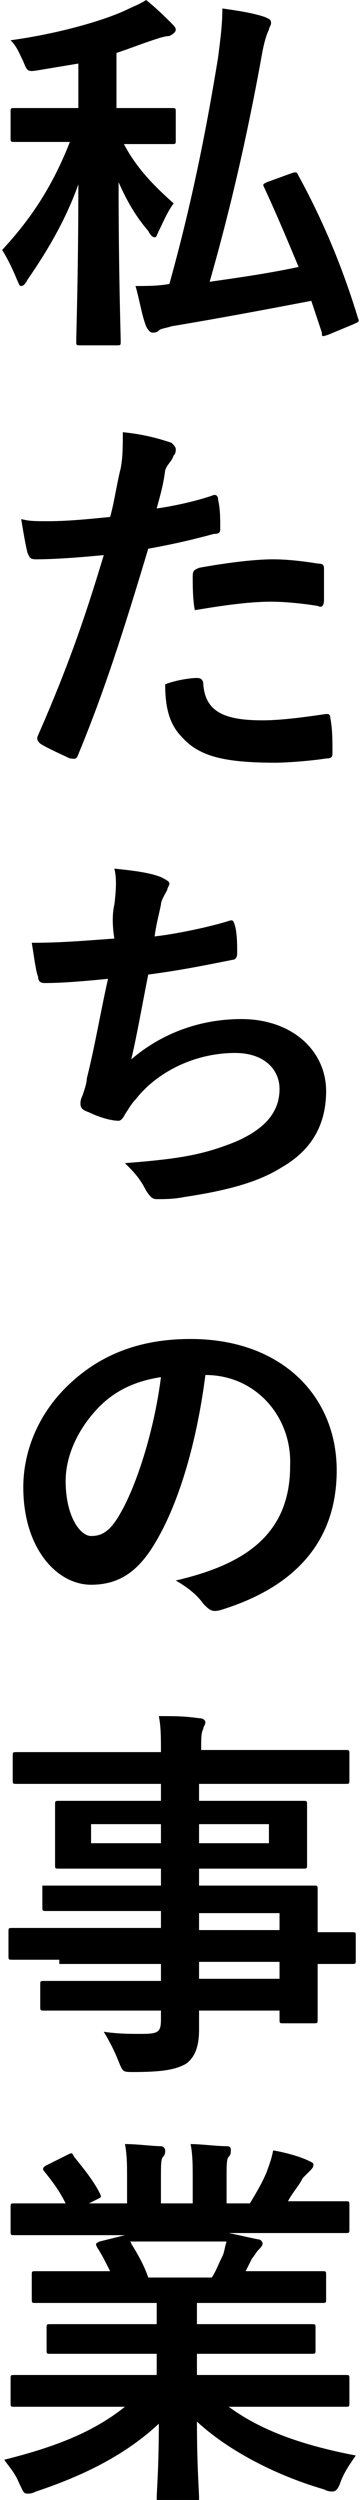 <?xml version="1.0" encoding="utf-8"?>
<!-- Generator: Adobe Illustrator 24.2.0, SVG Export Plug-In . SVG Version: 6.00 Build 0)  -->
<svg version="1.1" id="レイヤー_1" xmlns="http://www.w3.org/2000/svg" xmlns:xlink="http://www.w3.org/1999/xlink" x="0px"
	 y="0px" viewBox="0 0 17 118" style="enable-background:new 0 0 17 118;" xml:space="preserve">
<g>
	<g>
		<path d="M5.8,6.7c0.6,1.2,1.5,2.1,2.4,2.9c-0.3,0.4-0.5,0.9-0.7,1.3c-0.1,0.2-0.1,0.3-0.2,0.3c-0.1,0-0.2-0.1-0.3-0.3
			c-0.6-0.7-1-1.4-1.4-2.3c0,4.3,0.1,7.2,0.1,7.5c0,0.2,0,0.2-0.2,0.2H3.8c-0.2,0-0.2,0-0.2-0.2c0-0.3,0.1-3.3,0.1-7.4
			c-0.6,1.7-1.5,3.2-2.4,4.5c-0.1,0.2-0.2,0.3-0.3,0.3c-0.1,0-0.1-0.1-0.2-0.3c-0.2-0.5-0.5-1.1-0.7-1.4C1.3,10.5,2.4,9,3.3,6.7H2.8
			c-1.5,0-2,0-2.1,0c-0.2,0-0.2,0-0.2-0.2V5.3c0-0.2,0-0.2,0.2-0.2c0.1,0,0.6,0,2.1,0h0.9V3C3.1,3.1,2.5,3.2,1.9,3.3
			C1.3,3.4,1.3,3.4,1.1,2.9c-0.2-0.4-0.3-0.7-0.6-1C2.7,1.6,4.8,1,5.9,0.5C6.3,0.3,6.6,0.2,6.9,0c0.5,0.4,0.9,0.8,1.2,1.1
			c0.1,0.1,0.2,0.2,0.2,0.3c0,0.1-0.1,0.2-0.3,0.3c-0.2,0-0.5,0.1-0.8,0.2C6.6,2.1,6.1,2.3,5.5,2.5v2.6H6c1.5,0,2,0,2.1,0
			c0.2,0,0.2,0,0.2,0.2v1.3c0,0.2,0,0.2-0.2,0.2c-0.1,0-0.6,0-2.1,0H5.8z M13.7,8.2c0.3-0.1,0.3-0.1,0.4,0.1
			c1.2,2.2,2.1,4.4,2.8,6.7c0.1,0.2,0,0.2-0.2,0.3l-1.2,0.5c-0.3,0.1-0.3,0.1-0.3-0.1l-0.5-1.5c-2.1,0.4-4.2,0.8-6.6,1.2
			c-0.3,0.1-0.5,0.1-0.6,0.2c-0.1,0.1-0.2,0.1-0.3,0.1c-0.1,0-0.2-0.1-0.3-0.3c-0.2-0.5-0.3-1.2-0.5-1.9c0.5,0,1.1,0,1.6-0.1
			C9,9.8,9.7,6.4,10.3,2.7c0.1-0.8,0.2-1.5,0.2-2.3c0.7,0.1,1.4,0.2,2,0.4c0.2,0.1,0.3,0.1,0.3,0.3c0,0.1-0.1,0.2-0.1,0.3
			c-0.1,0.2-0.2,0.5-0.3,1c-0.7,3.9-1.5,7.4-2.5,10.9c1.4-0.2,2.8-0.4,4.2-0.7c-0.5-1.2-1-2.4-1.6-3.7c-0.1-0.2-0.1-0.2,0.1-0.3
			L13.7,8.2z"/>
		<path d="M10,23.4c0.2-0.1,0.3,0,0.3,0.2c0.1,0.4,0.1,0.9,0.1,1.3c0,0.2,0,0.3-0.3,0.3c-1.1,0.3-2,0.5-3.1,0.7
			c-1.2,4-2.1,6.8-3.3,9.7c-0.1,0.3-0.2,0.2-0.4,0.2c-0.2-0.1-1.1-0.5-1.4-0.7c-0.1-0.1-0.2-0.2-0.1-0.4c1.4-3.2,2.2-5.5,3.1-8.5
			c-1,0.1-2.3,0.2-3.2,0.2c-0.3,0-0.3-0.1-0.4-0.3c-0.1-0.4-0.2-1-0.3-1.6c0.4,0.1,0.6,0.1,1.3,0.1c0.9,0,1.9-0.1,2.9-0.2
			c0.2-0.7,0.3-1.5,0.5-2.3c0.1-0.5,0.1-1.1,0.1-1.7c1,0.1,1.7,0.3,2.3,0.5c0.1,0.1,0.2,0.2,0.2,0.3c0,0.1,0,0.2-0.1,0.3
			c-0.1,0.3-0.3,0.4-0.4,0.7C7.7,23,7.5,23.6,7.4,24C8.1,23.9,9.1,23.7,10,23.4z M9.3,32c0.2,0,0.3,0.1,0.3,0.3
			c0.1,1.3,1,1.7,2.8,1.7c1,0,2.3-0.2,3-0.3c0.1,0,0.2,0,0.2,0.2c0.1,0.5,0.1,1.1,0.1,1.6c0,0.2,0,0.3-0.3,0.3
			c-0.6,0.1-1.8,0.2-2.4,0.2c-2.4,0-3.6-0.3-4.4-1.2c-0.6-0.6-0.8-1.4-0.8-2.5C8.3,32.1,9,32,9.3,32z M9.1,27.2
			c0-0.3,0.1-0.3,0.3-0.4c1.1-0.2,2.5-0.4,3.5-0.4c0.7,0,1.5,0.1,2.1,0.2c0.3,0,0.3,0.1,0.3,0.3c0,0.5,0,1,0,1.4
			c0,0.3-0.1,0.4-0.3,0.3c-0.6-0.1-1.5-0.2-2.2-0.2c-1.1,0-2.4,0.2-3.6,0.4C9.1,28.3,9.1,27.6,9.1,27.2z"/>
		<path d="M5.4,42.7c0.1-0.8,0.1-1.3,0-1.7c1,0.1,1.7,0.2,2.2,0.4c0.2,0.1,0.4,0.2,0.4,0.3c0,0.1-0.1,0.2-0.1,0.3
			c-0.1,0.2-0.3,0.5-0.3,0.7c-0.1,0.5-0.2,0.8-0.3,1.5c0.9-0.1,2.4-0.4,3.4-0.7c0.3-0.1,0.3-0.1,0.4,0.2c0.1,0.4,0.1,0.9,0.1,1.3
			c0,0.2-0.1,0.3-0.2,0.3c-1.5,0.3-2.5,0.5-4,0.7c-0.3,1.5-0.5,2.7-0.8,4c1.4-1.2,3.2-1.9,5.2-1.9c2.4,0,4,1.5,4,3.4
			c0,1.6-0.7,2.8-2.1,3.6c-1.1,0.7-2.6,1.1-4.6,1.4c-0.5,0.1-0.9,0.1-1.3,0.1c-0.2,0-0.3-0.1-0.5-0.4c-0.3-0.6-0.6-0.9-1-1.3
			c2.6-0.2,3.7-0.4,5.2-1c1.4-0.6,2.1-1.4,2.1-2.5c0-0.9-0.7-1.7-2.1-1.7c-1.9,0-3.7,0.9-4.7,2.2c-0.2,0.2-0.3,0.4-0.5,0.7
			c-0.1,0.2-0.2,0.3-0.3,0.3c-0.4,0-1-0.2-1.4-0.4c-0.3-0.1-0.4-0.2-0.4-0.4c0-0.1,0-0.2,0.1-0.4c0.1-0.3,0.2-0.6,0.2-0.8
			c0.4-1.6,0.6-2.9,1-4.7c-1,0.1-2.1,0.2-3,0.2c-0.2,0-0.3-0.1-0.3-0.3c-0.1-0.2-0.2-1-0.3-1.6c1.4,0,2.5-0.1,3.9-0.2
			C5.3,43.7,5.3,43.1,5.4,42.7z"/>
		<path d="M9.7,64.9c-0.4,3.1-1.2,5.9-2.3,7.8c-0.8,1.4-1.7,2.1-3.1,2.1c-1.6,0-3.2-1.7-3.2-4.6c0-1.7,0.7-3.4,2-4.7
			c1.5-1.5,3.4-2.3,5.9-2.3c4.3,0,6.9,2.7,6.9,6.2c0,3.3-1.9,5.5-5.5,6.6c-0.4,0.1-0.5,0-0.8-0.3c-0.2-0.3-0.6-0.7-1.3-1.1
			c3-0.7,5.4-2,5.4-5.4C13.8,66.9,12.1,64.9,9.7,64.9L9.7,64.9z M4.5,66.6c-0.9,1-1.4,2.2-1.4,3.3c0,1.7,0.7,2.6,1.2,2.6
			c0.5,0,0.9-0.2,1.4-1.1C6.5,70,7.3,67.4,7.6,65C6.3,65.2,5.3,65.7,4.5,66.6z"/>
		<path d="M2.8,92.5c-1.6,0-2.1,0-2.2,0c-0.2,0-0.2,0-0.2-0.2v-1.1c0-0.2,0-0.2,0.2-0.2c0.1,0,0.6,0,2.2,0h4.8v-0.8h-3
			c-1.7,0-2.3,0-2.4,0c-0.2,0-0.2,0-0.2-0.2v-1C2,89,2,89,2.2,89c0.1,0,0.7,0,2.4,0h3v-0.8H5.3c-1.8,0-2.4,0-2.5,0
			c-0.2,0-0.2,0-0.2-0.2c0-0.1,0-0.3,0-0.9v-1c0-0.6,0-0.8,0-0.9c0-0.2,0-0.2,0.2-0.2c0.1,0,0.7,0,2.5,0h2.3v-0.8H3.1
			c-1.6,0-2.2,0-2.3,0c-0.2,0-0.2,0-0.2-0.2v-1.1c0-0.2,0-0.2,0.2-0.2c0.1,0,0.7,0,2.3,0h4.5c0-0.7,0-1.2-0.1-1.7
			c0.7,0,1.2,0,1.9,0.1c0.2,0,0.3,0.1,0.3,0.2c0,0.1-0.1,0.2-0.1,0.3c-0.1,0.2-0.1,0.4-0.1,1H14c1.6,0,2.2,0,2.3,0
			c0.2,0,0.2,0,0.2,0.2V84c0,0.2,0,0.2-0.2,0.2c-0.1,0-0.7,0-2.3,0H9.4V85h2.4c1.8,0,2.4,0,2.5,0c0.2,0,0.2,0,0.2,0.2
			c0,0.1,0,0.3,0,0.9v1c0,0.6,0,0.8,0,0.9c0,0.2,0,0.2-0.2,0.2c-0.1,0-0.8,0-2.5,0H9.4V89h2.9c1.8,0,2.4,0,2.5,0
			c0.2,0,0.2,0,0.2,0.2c0,0.1,0,0.5,0,1.6v0.4c1.1,0,1.5,0,1.6,0c0.2,0,0.2,0,0.2,0.2v1.1c0,0.2,0,0.2-0.2,0.2c-0.1,0-0.5,0-1.6,0
			v0.9c0,1.1,0,1.5,0,1.7c0,0.2,0,0.2-0.2,0.2h-1.4c-0.2,0-0.2,0-0.2-0.2v-0.4H9.4c0,0.3,0,0.6,0,0.9c0,0.8-0.2,1.3-0.6,1.6
			c-0.5,0.3-1.2,0.4-2.5,0.4c-0.5,0-0.5,0-0.7-0.5c-0.2-0.5-0.4-0.9-0.7-1.4c0.7,0.1,1.2,0.1,1.8,0.1c0.8,0,0.9-0.1,0.9-0.7v-0.4h-3
			c-1.8,0-2.4,0-2.5,0c-0.2,0-0.2,0-0.2-0.2v-1c0-0.2,0-0.2,0.2-0.2c0.1,0,0.7,0,2.5,0h3v-0.8H2.8z M7.6,87v-0.9H4.3V87H7.6z
			 M12.8,86.1H9.4V87h3.3V86.1z M9.4,90.3v0.8h3.8v-0.8H9.4z M13.2,93.4v-0.8H9.4v0.8H13.2z"/>
		<path d="M3,113.6c-1.6,0-2.2,0-2.3,0c-0.2,0-0.2,0-0.2-0.2v-1.1c0-0.2,0-0.2,0.2-0.2c0.1,0,0.6,0,2.3,0h4.4v-1H4.9
			c-1.7,0-2.4,0-2.5,0c-0.2,0-0.2,0-0.2-0.2v-1c0-0.2,0-0.2,0.2-0.2c0.1,0,0.7,0,2.5,0h2.5v-1H4.1c-1.7,0-2.3,0-2.4,0
			c-0.2,0-0.2,0-0.2-0.2v-1.1c0-0.2,0-0.2,0.2-0.2c0.1,0,0.7,0,2.4,0h1.1c-0.2-0.4-0.4-0.8-0.6-1.1c-0.1-0.2-0.1-0.2,0.1-0.3
			l1.2-0.3H3c-1.6,0-2.2,0-2.3,0c-0.2,0-0.2,0-0.2-0.2v-1.1c0-0.2,0-0.2,0.2-0.2c0.1,0,0.6,0,2.3,0h0.1c-0.3-0.6-0.6-1-1-1.5
			c-0.1-0.1-0.1-0.2,0.1-0.3l1-0.5c0.2-0.1,0.2-0.1,0.3,0.1c0.4,0.5,0.9,1.1,1.2,1.7c0.1,0.2,0.1,0.2-0.1,0.3l-0.4,0.2H6v-1.2
			c0-0.6,0-1.1-0.1-1.6c0.6,0,1.3,0.1,1.7,0.1c0.1,0,0.2,0.1,0.2,0.2c0,0.1,0,0.2-0.1,0.3c-0.1,0.1-0.1,0.4-0.1,1v1.2h1.5v-1.2
			c0-0.6,0-1.1-0.1-1.6c0.5,0,1.2,0.1,1.7,0.1c0.2,0,0.2,0.1,0.2,0.2s0,0.2-0.1,0.3c-0.1,0.1-0.1,0.4-0.1,1v1.2h1.1
			c0.3-0.5,0.6-1,0.8-1.5c0.1-0.3,0.2-0.5,0.3-1c0.6,0.1,1.3,0.3,1.7,0.5c0.2,0.1,0.2,0.1,0.2,0.2c0,0.1-0.1,0.2-0.2,0.3
			c-0.1,0.1-0.2,0.2-0.3,0.3c-0.2,0.4-0.5,0.7-0.7,1.1H14c1.6,0,2.2,0,2.3,0c0.2,0,0.2,0,0.2,0.2v1.1c0,0.2,0,0.2-0.2,0.2
			c-0.1,0-0.6,0-2.3,0h-3.2c0.5,0.1,0.9,0.2,1.4,0.3c0.1,0,0.2,0.1,0.2,0.2c0,0.1-0.1,0.2-0.2,0.3c-0.1,0.1-0.2,0.3-0.3,0.4
			l-0.3,0.6h1.2c1.7,0,2.3,0,2.4,0c0.2,0,0.2,0,0.2,0.2v1.1c0,0.2,0,0.2-0.2,0.2c-0.1,0-0.7,0-2.4,0H9.3v1h2.9c1.8,0,2.4,0,2.5,0
			c0.2,0,0.2,0,0.2,0.2v1c0,0.2,0,0.2-0.2,0.2c-0.1,0-0.7,0-2.5,0H9.3v1H14c1.6,0,2.2,0,2.3,0c0.2,0,0.2,0,0.2,0.2v1.1
			c0,0.2,0,0.2-0.2,0.2c-0.1,0-0.6,0-2.3,0h-3.2c1.5,1.1,3.4,1.8,6,2.3c-0.2,0.3-0.5,0.7-0.7,1.2c-0.1,0.3-0.2,0.5-0.4,0.5
			c-0.1,0-0.2,0-0.4-0.1c-2.4-0.7-4.6-1.9-6-3.2c0,2.1,0.1,3.3,0.1,3.6c0,0.2,0,0.2-0.2,0.2H7.6c-0.2,0-0.2,0-0.2-0.2
			c0-0.3,0.1-1.4,0.1-3.5c-1.5,1.4-3.4,2.4-5.8,3.2c-0.2,0.1-0.3,0.1-0.4,0.1c-0.2,0-0.2-0.1-0.4-0.5c-0.2-0.5-0.5-0.8-0.7-1.1
			c2.4-0.6,4.2-1.3,5.7-2.5H3z M10,107.5c0.2-0.3,0.3-0.6,0.5-1c0.1-0.2,0.1-0.4,0.2-0.7H6.1c0.1,0,0.1,0.1,0.1,0.1
			c0.3,0.5,0.6,1,0.8,1.6H10z"/>
	</g>
</g>
</svg>
